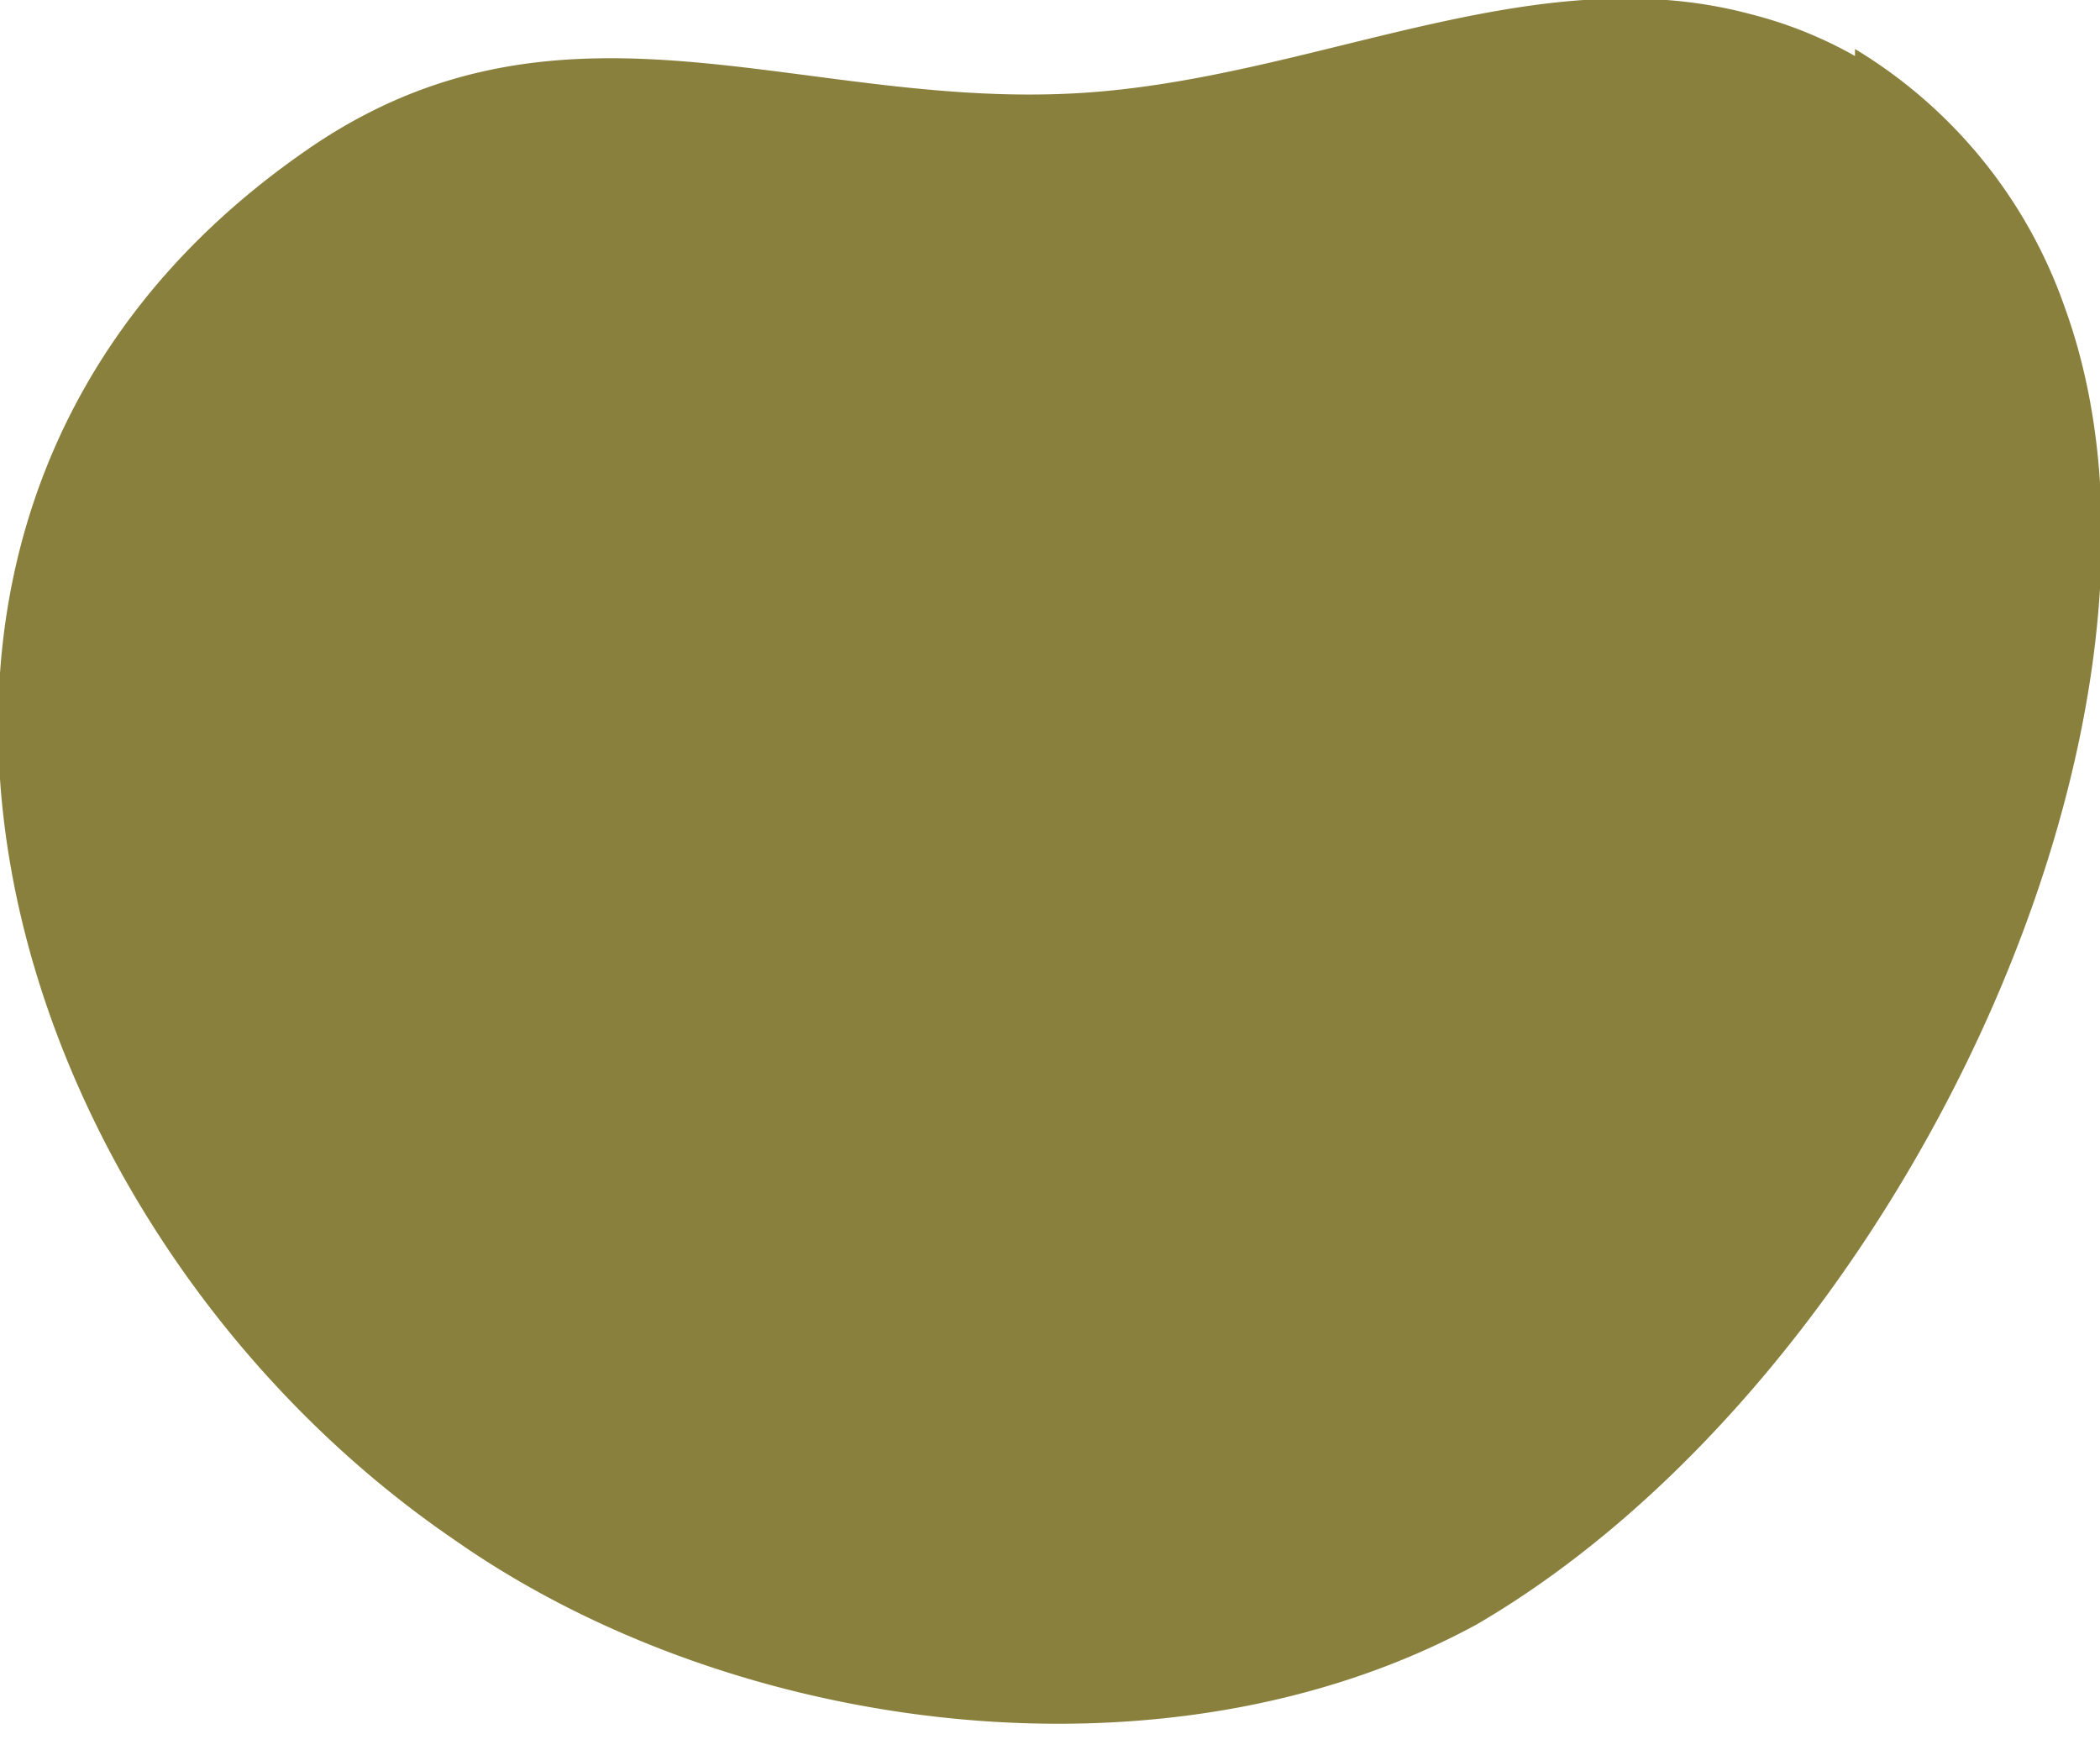 <svg width="30" height="25" fill="none" xmlns="http://www.w3.org/2000/svg"><path d="M26.5.8A6 6 0 0 0 25 .2c-3-.8-6 .8-9.2 1.1-4.2.4-7.7-1.8-11.5.9C-3.1 7.4-.1 17.5 6.5 22c4 2.8 10.2 3.6 14.6 1.2 6-3.5 10.5-13 8.4-18.8a7 7 0 0 0-3-3.7Z" fill="#8A803D"/></svg>